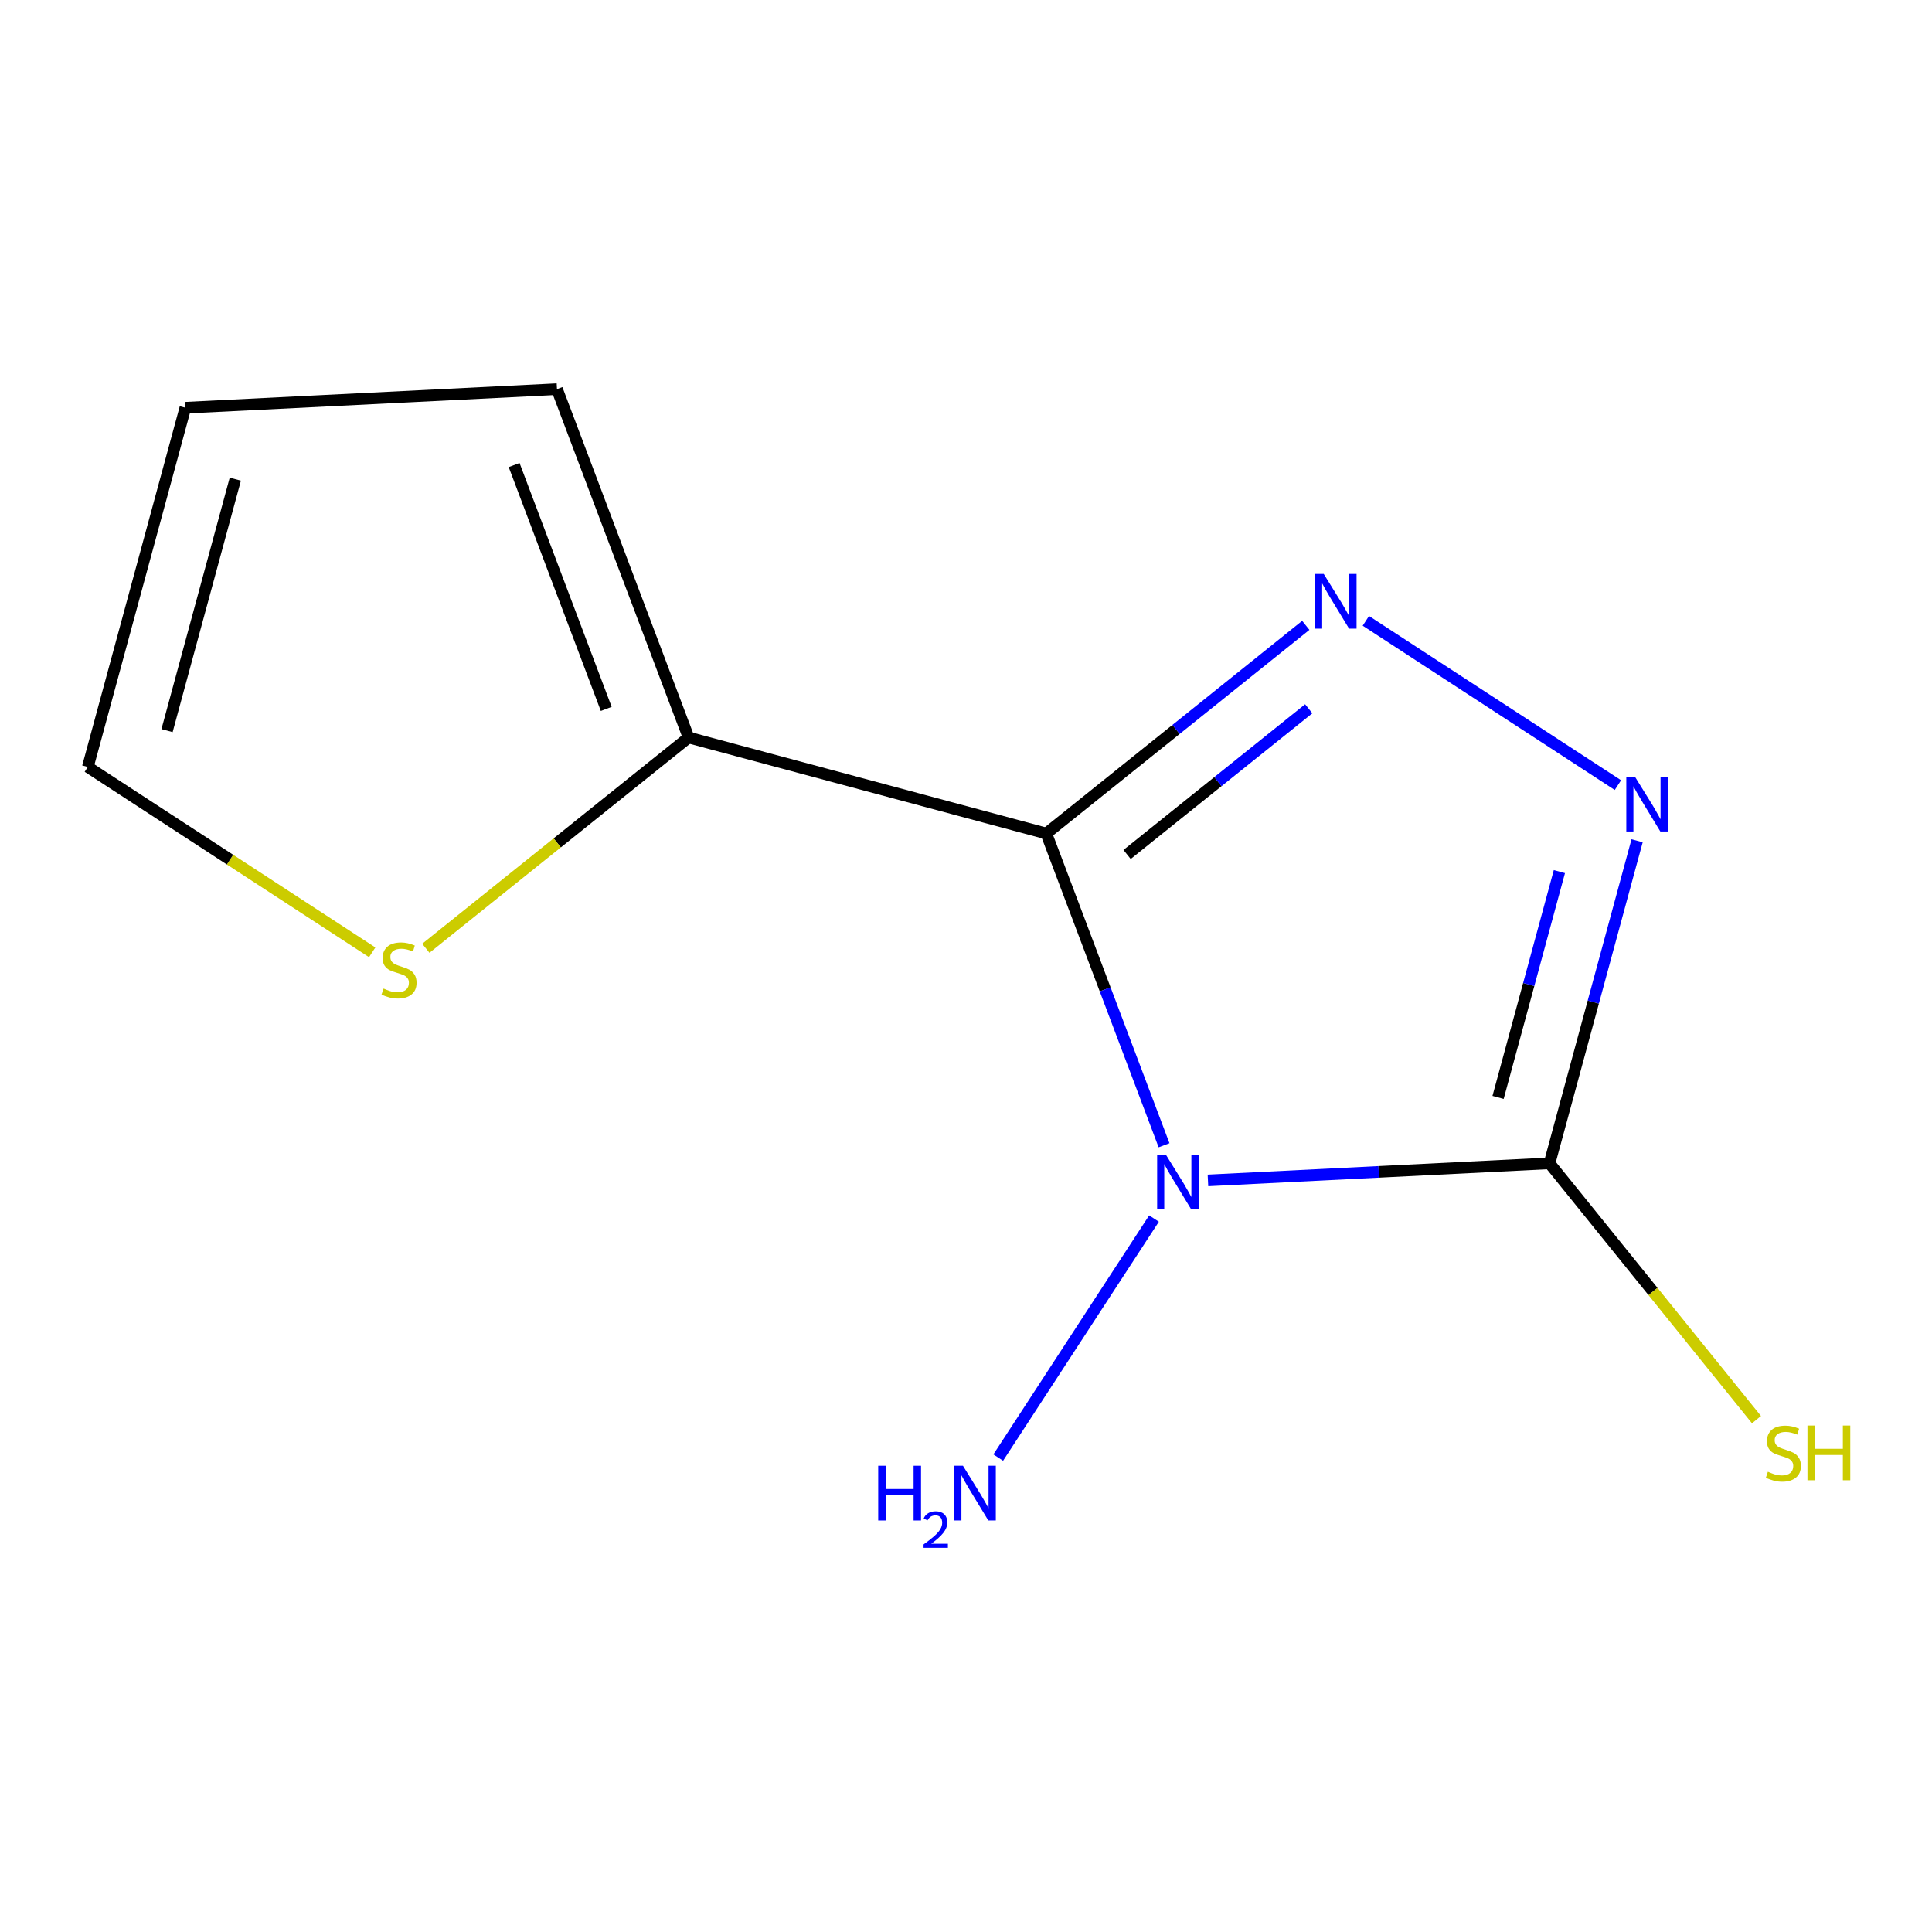 <?xml version='1.0' encoding='iso-8859-1'?>
<svg version='1.1' baseProfile='full'
              xmlns='http://www.w3.org/2000/svg'
                      xmlns:rdkit='http://www.rdkit.org/xml'
                      xmlns:xlink='http://www.w3.org/1999/xlink'
                  xml:space='preserve'
width='1000px' height='1000px' viewBox='0 0 1000 1000'>
<!-- END OF HEADER -->
<rect style='opacity:1.0;fill:#FFFFFF;stroke:none' width='1000' height='1000' x='0' y='0'> </rect>
<path class='bond-0' d='M 541.559,431.421 L 572.033,512.101' style='fill:none;fill-rule:evenodd;stroke:#000000;stroke-width:6px;stroke-linecap:butt;stroke-linejoin:miter;stroke-opacity:1' />
<path class='bond-0' d='M 572.033,512.101 L 602.507,592.781' style='fill:none;fill-rule:evenodd;stroke:#0000FF;stroke-width:6px;stroke-linecap:butt;stroke-linejoin:miter;stroke-opacity:1' />
<path class='bond-1' d='M 541.559,431.421 L 608.717,377.552' style='fill:none;fill-rule:evenodd;stroke:#000000;stroke-width:6px;stroke-linecap:butt;stroke-linejoin:miter;stroke-opacity:1' />
<path class='bond-1' d='M 608.717,377.552 L 675.875,323.682' style='fill:none;fill-rule:evenodd;stroke:#0000FF;stroke-width:6px;stroke-linecap:butt;stroke-linejoin:miter;stroke-opacity:1' />
<path class='bond-1' d='M 583.378,442.279 L 630.389,404.57' style='fill:none;fill-rule:evenodd;stroke:#000000;stroke-width:6px;stroke-linecap:butt;stroke-linejoin:miter;stroke-opacity:1' />
<path class='bond-1' d='M 630.389,404.57 L 677.399,366.861' style='fill:none;fill-rule:evenodd;stroke:#0000FF;stroke-width:6px;stroke-linecap:butt;stroke-linejoin:miter;stroke-opacity:1' />
<path class='bond-4' d='M 541.559,431.421 L 356.41,381.738' style='fill:none;fill-rule:evenodd;stroke:#000000;stroke-width:6px;stroke-linecap:butt;stroke-linejoin:miter;stroke-opacity:1' />
<path class='bond-2' d='M 625.231,610.982 L 713.626,606.56' style='fill:none;fill-rule:evenodd;stroke:#0000FF;stroke-width:6px;stroke-linecap:butt;stroke-linejoin:miter;stroke-opacity:1' />
<path class='bond-2' d='M 713.626,606.56 L 802.022,602.139' style='fill:none;fill-rule:evenodd;stroke:#000000;stroke-width:6px;stroke-linecap:butt;stroke-linejoin:miter;stroke-opacity:1' />
<path class='bond-6' d='M 597.314,630.727 L 516.684,754.436' style='fill:none;fill-rule:evenodd;stroke:#0000FF;stroke-width:6px;stroke-linecap:butt;stroke-linejoin:miter;stroke-opacity:1' />
<path class='bond-3' d='M 706.965,321.347 L 837.43,406.371' style='fill:none;fill-rule:evenodd;stroke:#0000FF;stroke-width:6px;stroke-linecap:butt;stroke-linejoin:miter;stroke-opacity:1' />
<path class='bond-7' d='M 802.022,602.139 L 855.591,668.474' style='fill:none;fill-rule:evenodd;stroke:#000000;stroke-width:6px;stroke-linecap:butt;stroke-linejoin:miter;stroke-opacity:1' />
<path class='bond-7' d='M 855.591,668.474 L 909.16,734.809' style='fill:none;fill-rule:evenodd;stroke:#CCCC00;stroke-width:6px;stroke-linecap:butt;stroke-linejoin:miter;stroke-opacity:1' />
<path class='bond-11' d='M 802.022,602.139 L 824.691,518.658' style='fill:none;fill-rule:evenodd;stroke:#000000;stroke-width:6px;stroke-linecap:butt;stroke-linejoin:miter;stroke-opacity:1' />
<path class='bond-11' d='M 824.691,518.658 L 847.36,435.178' style='fill:none;fill-rule:evenodd;stroke:#0000FF;stroke-width:6px;stroke-linecap:butt;stroke-linejoin:miter;stroke-opacity:1' />
<path class='bond-11' d='M 775.397,568.018 L 791.266,509.581' style='fill:none;fill-rule:evenodd;stroke:#000000;stroke-width:6px;stroke-linecap:butt;stroke-linejoin:miter;stroke-opacity:1' />
<path class='bond-11' d='M 791.266,509.581 L 807.134,451.145' style='fill:none;fill-rule:evenodd;stroke:#0000FF;stroke-width:6px;stroke-linecap:butt;stroke-linejoin:miter;stroke-opacity:1' />
<path class='bond-5' d='M 356.41,381.738 L 288.412,436.282' style='fill:none;fill-rule:evenodd;stroke:#000000;stroke-width:6px;stroke-linecap:butt;stroke-linejoin:miter;stroke-opacity:1' />
<path class='bond-5' d='M 288.412,436.282 L 220.415,490.827' style='fill:none;fill-rule:evenodd;stroke:#CCCC00;stroke-width:6px;stroke-linecap:butt;stroke-linejoin:miter;stroke-opacity:1' />
<path class='bond-8' d='M 356.41,381.738 L 288.292,201.419' style='fill:none;fill-rule:evenodd;stroke:#000000;stroke-width:6px;stroke-linecap:butt;stroke-linejoin:miter;stroke-opacity:1' />
<path class='bond-8' d='M 313.791,366.93 L 266.108,240.706' style='fill:none;fill-rule:evenodd;stroke:#000000;stroke-width:6px;stroke-linecap:butt;stroke-linejoin:miter;stroke-opacity:1' />
<path class='bond-9' d='M 192.645,492.913 L 119.05,444.945' style='fill:none;fill-rule:evenodd;stroke:#CCCC00;stroke-width:6px;stroke-linecap:butt;stroke-linejoin:miter;stroke-opacity:1' />
<path class='bond-9' d='M 119.05,444.945 L 45.455,396.978' style='fill:none;fill-rule:evenodd;stroke:#000000;stroke-width:6px;stroke-linecap:butt;stroke-linejoin:miter;stroke-opacity:1' />
<path class='bond-10' d='M 288.292,201.419 L 95.946,211.04' style='fill:none;fill-rule:evenodd;stroke:#000000;stroke-width:6px;stroke-linecap:butt;stroke-linejoin:miter;stroke-opacity:1' />
<path class='bond-12' d='M 45.455,396.978 L 95.946,211.04' style='fill:none;fill-rule:evenodd;stroke:#000000;stroke-width:6px;stroke-linecap:butt;stroke-linejoin:miter;stroke-opacity:1' />
<path class='bond-12' d='M 86.454,378.164 L 121.798,248.007' style='fill:none;fill-rule:evenodd;stroke:#000000;stroke-width:6px;stroke-linecap:butt;stroke-linejoin:miter;stroke-opacity:1' />
<path  class='atom-1' d='M 603.416 597.6
L 612.696 612.6
Q 613.616 614.08, 615.096 616.76
Q 616.576 619.44, 616.656 619.6
L 616.656 597.6
L 620.416 597.6
L 620.416 625.92
L 616.536 625.92
L 606.576 609.52
Q 605.416 607.6, 604.176 605.4
Q 602.976 603.2, 602.616 602.52
L 602.616 625.92
L 598.936 625.92
L 598.936 597.6
L 603.416 597.6
' fill='#0000FF'/>
<path  class='atom-2' d='M 685.157 297.055
L 694.437 312.055
Q 695.357 313.535, 696.837 316.215
Q 698.317 318.895, 698.397 319.055
L 698.397 297.055
L 702.157 297.055
L 702.157 325.375
L 698.277 325.375
L 688.317 308.975
Q 687.157 307.055, 685.917 304.855
Q 684.717 302.655, 684.357 301.975
L 684.357 325.375
L 680.677 325.375
L 680.677 297.055
L 685.157 297.055
' fill='#0000FF'/>
<path  class='atom-4' d='M 846.254 402.041
L 855.534 417.041
Q 856.454 418.521, 857.934 421.201
Q 859.414 423.881, 859.494 424.041
L 859.494 402.041
L 863.254 402.041
L 863.254 430.361
L 859.374 430.361
L 849.414 413.961
Q 848.254 412.041, 847.014 409.841
Q 845.814 407.641, 845.454 406.961
L 845.454 430.361
L 841.774 430.361
L 841.774 402.041
L 846.254 402.041
' fill='#0000FF'/>
<path  class='atom-6' d='M 198.532 511.684
Q 198.852 511.804, 200.172 512.364
Q 201.492 512.924, 202.932 513.284
Q 204.412 513.604, 205.852 513.604
Q 208.532 513.604, 210.092 512.324
Q 211.652 511.004, 211.652 508.724
Q 211.652 507.164, 210.852 506.204
Q 210.092 505.244, 208.892 504.724
Q 207.692 504.204, 205.692 503.604
Q 203.172 502.844, 201.652 502.124
Q 200.172 501.404, 199.092 499.884
Q 198.052 498.364, 198.052 495.804
Q 198.052 492.244, 200.452 490.044
Q 202.892 487.844, 207.692 487.844
Q 210.972 487.844, 214.692 489.404
L 213.772 492.484
Q 210.372 491.084, 207.812 491.084
Q 205.052 491.084, 203.532 492.244
Q 202.012 493.364, 202.052 495.324
Q 202.052 496.844, 202.812 497.764
Q 203.612 498.684, 204.732 499.204
Q 205.892 499.724, 207.812 500.324
Q 210.372 501.124, 211.892 501.924
Q 213.412 502.724, 214.492 504.364
Q 215.612 505.964, 215.612 508.724
Q 215.612 512.644, 212.972 514.764
Q 210.372 516.844, 206.012 516.844
Q 203.492 516.844, 201.572 516.284
Q 199.692 515.764, 197.452 514.844
L 198.532 511.684
' fill='#CCCC00'/>
<path  class='atom-7' d='M 454.558 758.677
L 458.398 758.677
L 458.398 770.717
L 472.878 770.717
L 472.878 758.677
L 476.718 758.677
L 476.718 786.997
L 472.878 786.997
L 472.878 773.917
L 458.398 773.917
L 458.398 786.997
L 454.558 786.997
L 454.558 758.677
' fill='#0000FF'/>
<path  class='atom-7' d='M 478.09 786.003
Q 478.777 784.235, 480.414 783.258
Q 482.05 782.255, 484.321 782.255
Q 487.146 782.255, 488.73 783.786
Q 490.314 785.317, 490.314 788.036
Q 490.314 790.808, 488.254 793.395
Q 486.222 795.983, 481.998 799.045
L 490.63 799.045
L 490.63 801.157
L 478.038 801.157
L 478.038 799.388
Q 481.522 796.907, 483.582 795.059
Q 485.667 793.211, 486.67 791.547
Q 487.674 789.884, 487.674 788.168
Q 487.674 786.373, 486.776 785.37
Q 485.878 784.367, 484.321 784.367
Q 482.816 784.367, 481.813 784.974
Q 480.81 785.581, 480.097 786.927
L 478.09 786.003
' fill='#0000FF'/>
<path  class='atom-7' d='M 498.43 758.677
L 507.71 773.677
Q 508.63 775.157, 510.11 777.837
Q 511.59 780.517, 511.67 780.677
L 511.67 758.677
L 515.43 758.677
L 515.43 786.997
L 511.55 786.997
L 501.59 770.597
Q 500.43 768.677, 499.19 766.477
Q 497.99 764.277, 497.63 763.597
L 497.63 786.997
L 493.95 786.997
L 493.95 758.677
L 498.43 758.677
' fill='#0000FF'/>
<path  class='atom-8' d='M 915.056 761.777
Q 915.376 761.897, 916.696 762.457
Q 918.016 763.017, 919.456 763.377
Q 920.936 763.697, 922.376 763.697
Q 925.056 763.697, 926.616 762.417
Q 928.176 761.097, 928.176 758.817
Q 928.176 757.257, 927.376 756.297
Q 926.616 755.337, 925.416 754.817
Q 924.216 754.297, 922.216 753.697
Q 919.696 752.937, 918.176 752.217
Q 916.696 751.497, 915.616 749.977
Q 914.576 748.457, 914.576 745.897
Q 914.576 742.337, 916.976 740.137
Q 919.416 737.937, 924.216 737.937
Q 927.496 737.937, 931.216 739.497
L 930.296 742.577
Q 926.896 741.177, 924.336 741.177
Q 921.576 741.177, 920.056 742.337
Q 918.536 743.457, 918.576 745.417
Q 918.576 746.937, 919.336 747.857
Q 920.136 748.777, 921.256 749.297
Q 922.416 749.817, 924.336 750.417
Q 926.896 751.217, 928.416 752.017
Q 929.936 752.817, 931.016 754.457
Q 932.136 756.057, 932.136 758.817
Q 932.136 762.737, 929.496 764.857
Q 926.896 766.937, 922.536 766.937
Q 920.016 766.937, 918.096 766.377
Q 916.216 765.857, 913.976 764.937
L 915.056 761.777
' fill='#CCCC00'/>
<path  class='atom-8' d='M 935.536 737.857
L 939.376 737.857
L 939.376 749.897
L 953.856 749.897
L 953.856 737.857
L 957.696 737.857
L 957.696 766.177
L 953.856 766.177
L 953.856 753.097
L 939.376 753.097
L 939.376 766.177
L 935.536 766.177
L 935.536 737.857
' fill='#CCCC00'/>
</svg>
